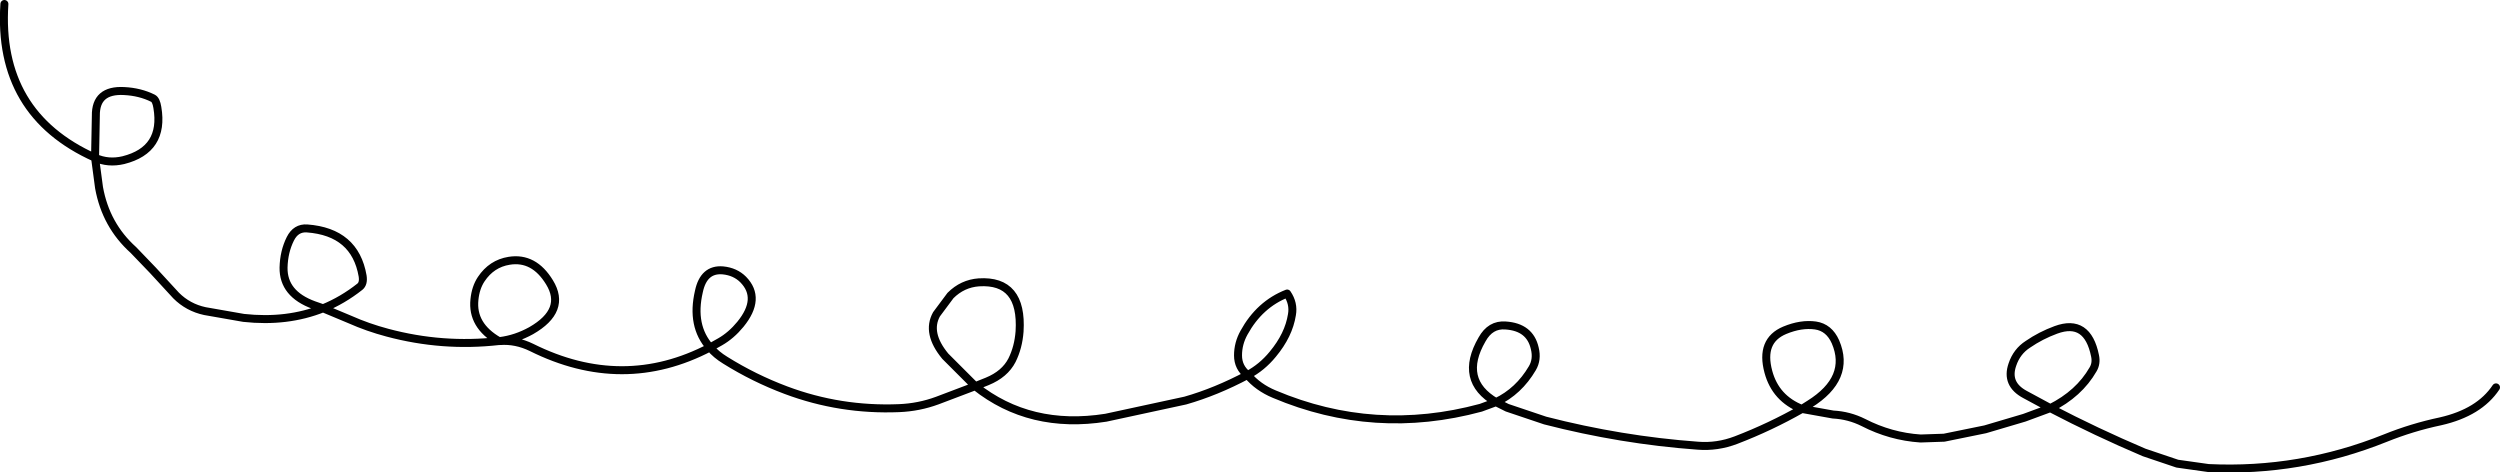 <?xml version="1.0" encoding="UTF-8" standalone="no"?>
<svg xmlns:xlink="http://www.w3.org/1999/xlink" height="59.15px" width="313.0px" xmlns="http://www.w3.org/2000/svg">
  <g transform="matrix(1.0, 0.0, 0.0, 1.0, 767.5, -81.5)">
    <path d="M-766.95 82.0 Q-767.85 95.75 -755.6 101.25 L-755.5 96.0 Q-755.55 92.7 -751.95 92.9 -749.95 93.0 -748.35 93.8 -747.95 94.0 -747.8 94.95 -746.9 100.25 -752.05 101.55 -753.95 102.0 -755.6 101.25 L-755.1 105.0 Q-754.25 109.7 -750.8 112.8 L-748.35 115.35 -745.45 118.5 Q-743.95 120.0 -741.85 120.45 L-737.0 121.3 Q-731.55 121.9 -727.05 120.1 L-728.2 119.7 Q-732.05 118.3 -732.0 115.0 -731.95 113.0 -731.15 111.4 -730.45 110.0 -729.05 110.1 -723.05 110.55 -722.1 116.05 -721.95 117.0 -722.45 117.4 -724.6 119.1 -727.05 120.1 L-723.7 121.5 Q-721.45 122.5 -719.0 123.15 -712.1 125.0 -705.05 124.2 -708.45 122.25 -708.1 119.0 -707.95 117.5 -707.25 116.45 -705.95 114.5 -703.75 114.15 -700.65 113.65 -698.7 116.85 -696.55 120.35 -701.0 122.9 -702.9 123.95 -704.9 124.2 -702.9 124.05 -700.95 125.0 -689.5 130.7 -678.6 125.0 -681.0 122.3 -680.0 118.0 -679.4 115.15 -677.0 115.35 -675.45 115.5 -674.45 116.5 -672.15 118.85 -674.8 122.1 -675.95 123.5 -677.35 124.3 L-678.6 125.0 Q-677.85 125.9 -676.7 126.6 -673.1 128.85 -669.1 130.35 -662.3 132.9 -654.95 132.6 -652.45 132.5 -650.15 131.65 L-645.4 129.85 -649.15 126.1 Q-651.55 123.2 -650.25 120.85 L-648.5 118.5 Q-647.0 117.0 -644.95 116.85 -639.45 116.5 -639.85 123.0 -640.0 125.0 -640.8 126.6 -641.7 128.35 -643.9 129.25 L-645.4 129.85 Q-638.55 135.3 -629.05 133.8 L-619.1 131.65 Q-615.25 130.55 -611.3 128.45 -612.5 127.5 -612.5 126.0 -612.5 124.5 -611.75 123.15 -609.8 119.6 -606.35 118.25 -605.5 119.5 -605.75 120.9 -606.15 123.45 -608.15 125.85 -609.5 127.5 -611.3 128.45 -610.0 130.0 -607.95 130.85 -595.4 136.15 -582.1 132.55 L-580.2 131.85 Q-584.9 129.1 -581.95 124.0 -580.9 122.1 -579.0 122.25 -575.95 122.45 -575.35 125.1 -575.0 126.5 -575.65 127.6 -577.35 130.5 -580.2 131.85 L-578.8 132.55 -574.05 134.15 Q-564.55 136.6 -554.95 137.3 -552.5 137.5 -550.15 136.6 -545.85 134.95 -541.9 132.7 -545.2 131.4 -546.1 128.05 -547.15 124.15 -544.05 122.85 -542.0 122.0 -540.2 122.25 -538.5 122.5 -537.7 124.3 -535.75 128.85 -540.95 132.1 L-541.9 132.7 -538.0 133.4 Q-536.0 133.5 -534.2 134.4 -530.8 136.15 -527.05 136.4 L-524.1 136.3 -518.95 135.25 -514.05 133.8 -510.8 132.6 -513.95 130.9 Q-516.4 129.6 -515.55 127.15 -515.0 125.5 -513.6 124.6 -512.0 123.5 -510.1 122.8 -506.15 121.35 -505.2 126.05 -505.0 127.0 -505.45 127.75 -507.2 130.8 -510.8 132.6 -505.05 135.6 -499.05 138.15 L-494.9 139.55 -491.0 140.1 Q-479.55 140.65 -468.85 136.35 -465.5 135.0 -461.95 134.25 -457.1 133.15 -455.0 130.0 M-705.05 124.2 L-704.9 124.2" fill="none" stroke="#000000" stroke-linecap="round" stroke-linejoin="round" stroke-width="1.0"/>
  </g>
</svg>

